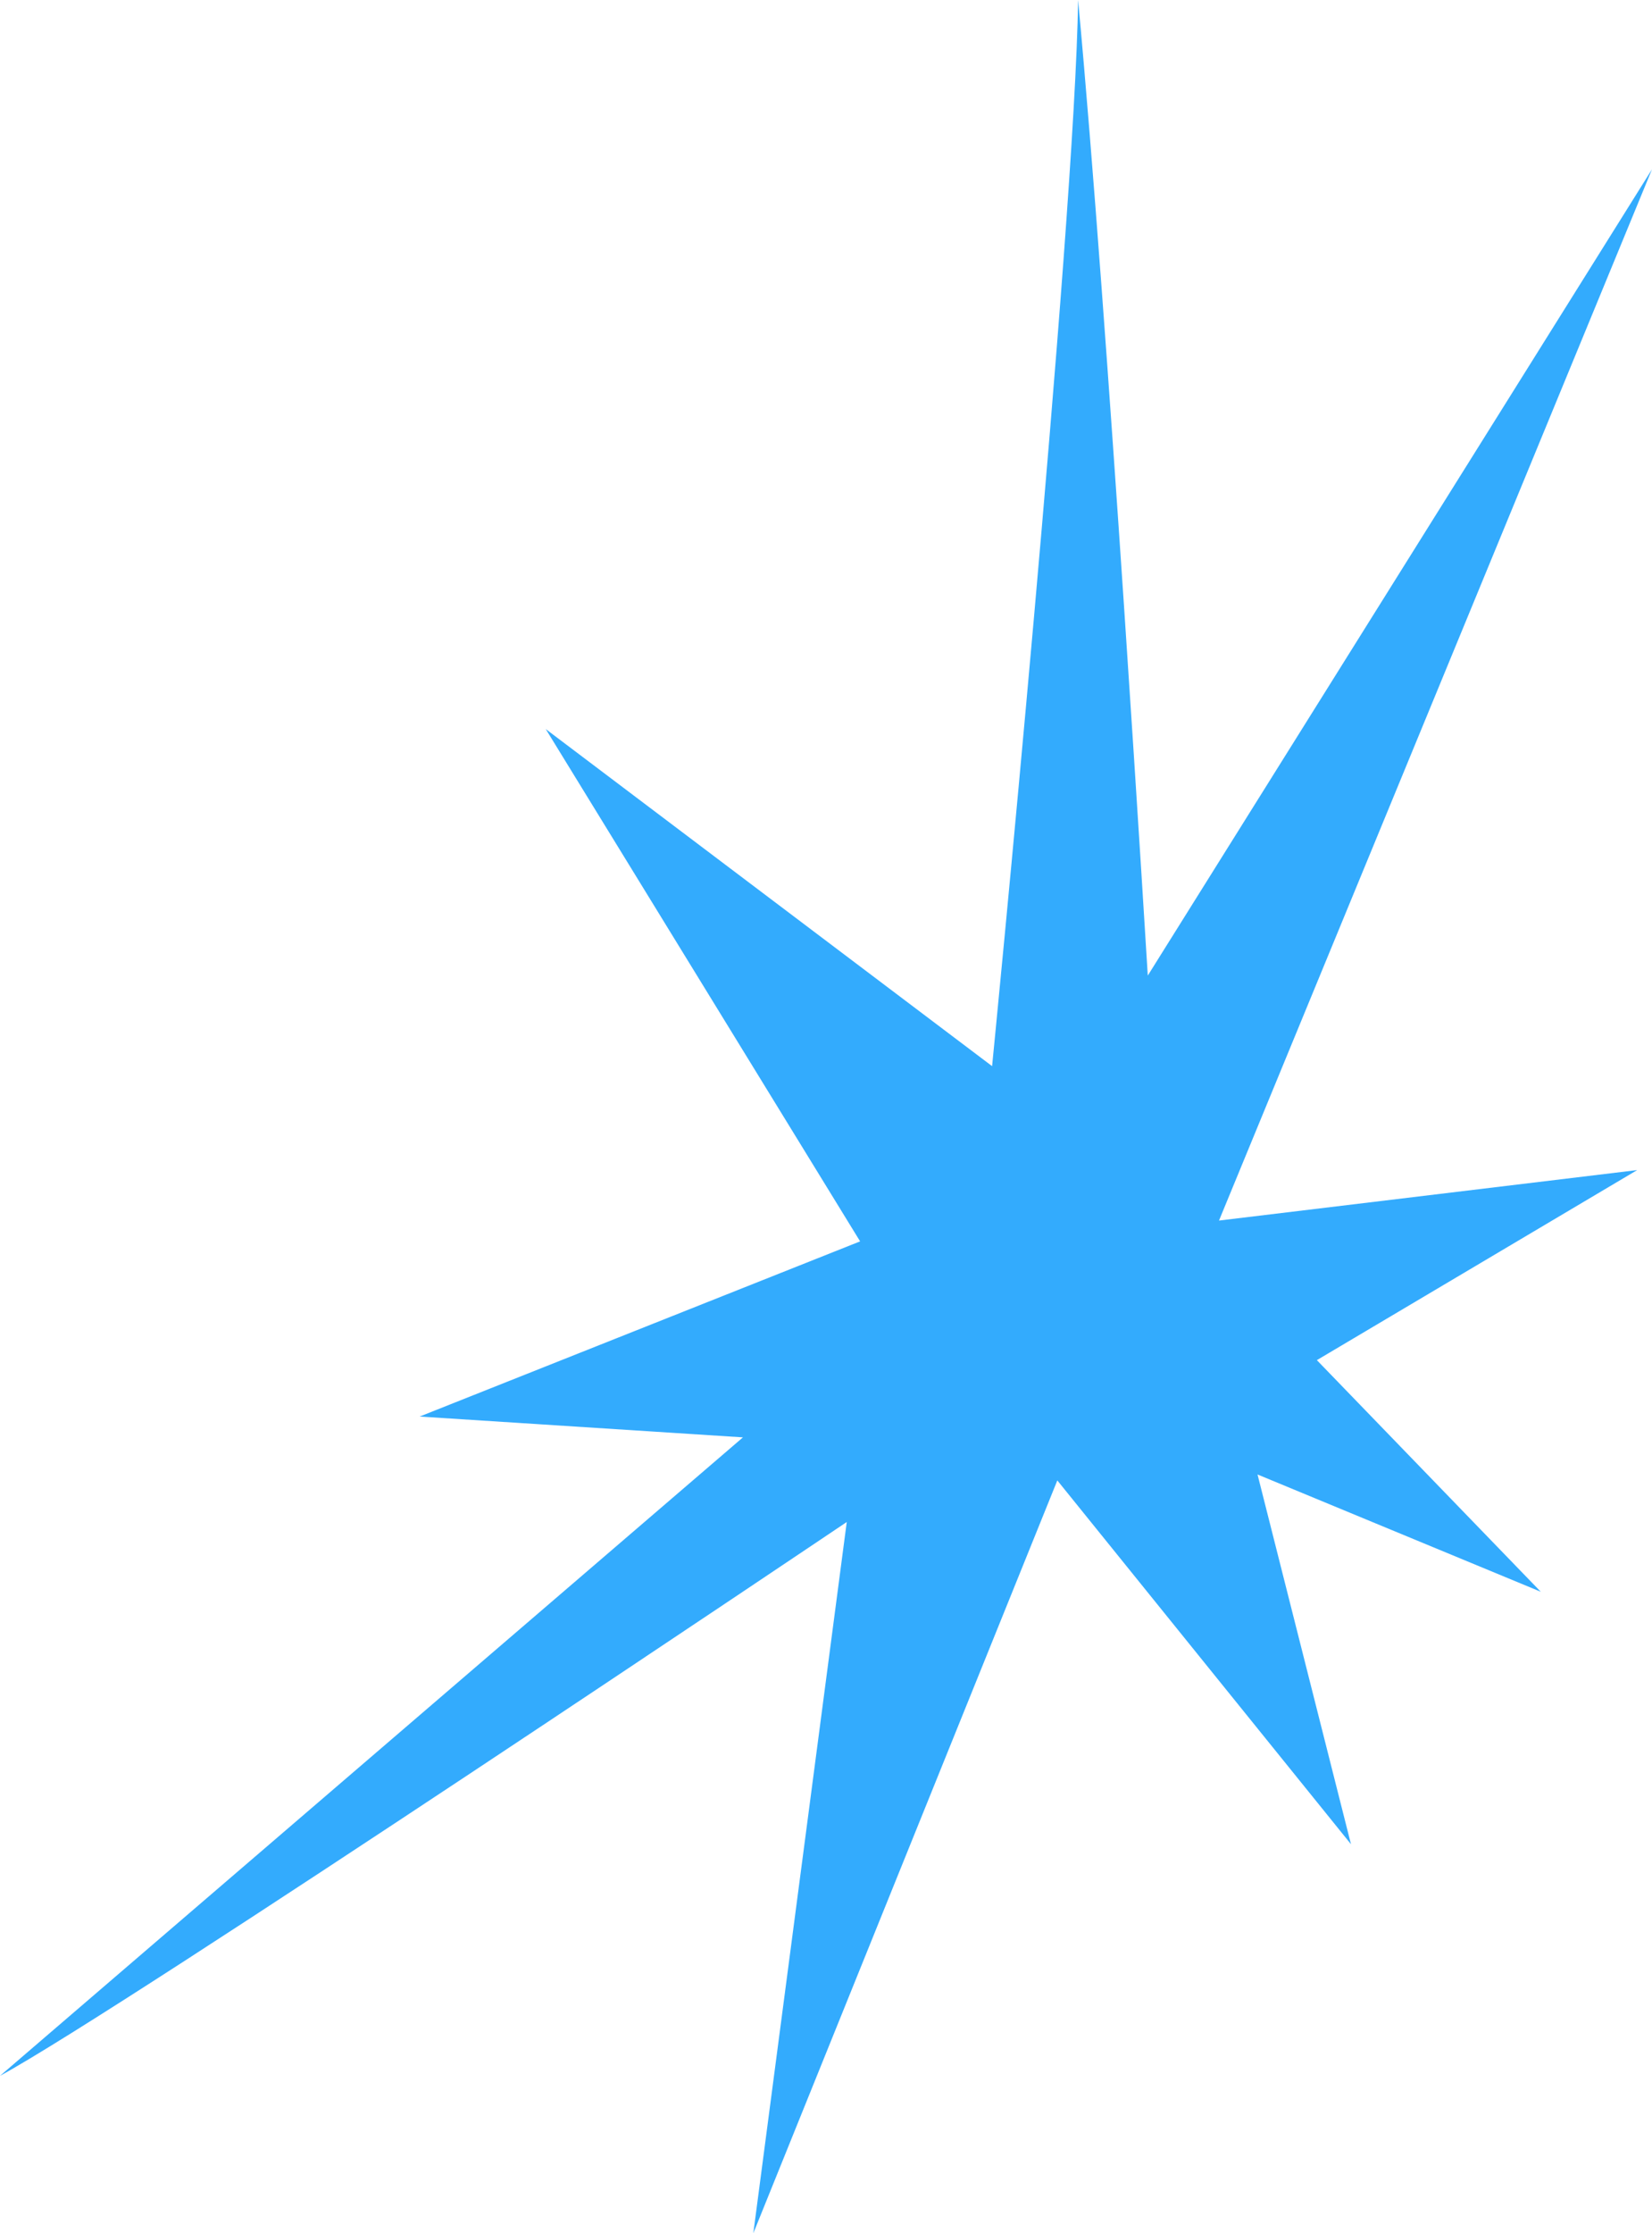 <svg xmlns="http://www.w3.org/2000/svg" width="37" height="50" viewBox="0 0 37 50" fill="none"><path d="M29.494 30.452L34.509 35.638L28.165 33.012L30.258 41.29L23.681 33.145L16.872 50L18.965 34.076C18.965 34.076 2.757 44.98 0 46.476L16.64 32.181L9.399 31.715L19.264 27.793L12.223 16.323L22.22 23.87C22.22 23.87 24.08 5.02 24.146 0C24.811 7.114 25.707 21.842 25.707 21.842L37 3.79L27.302 27.327L36.668 26.197L29.494 30.452Z" fill="#33ABFD"></path></svg>